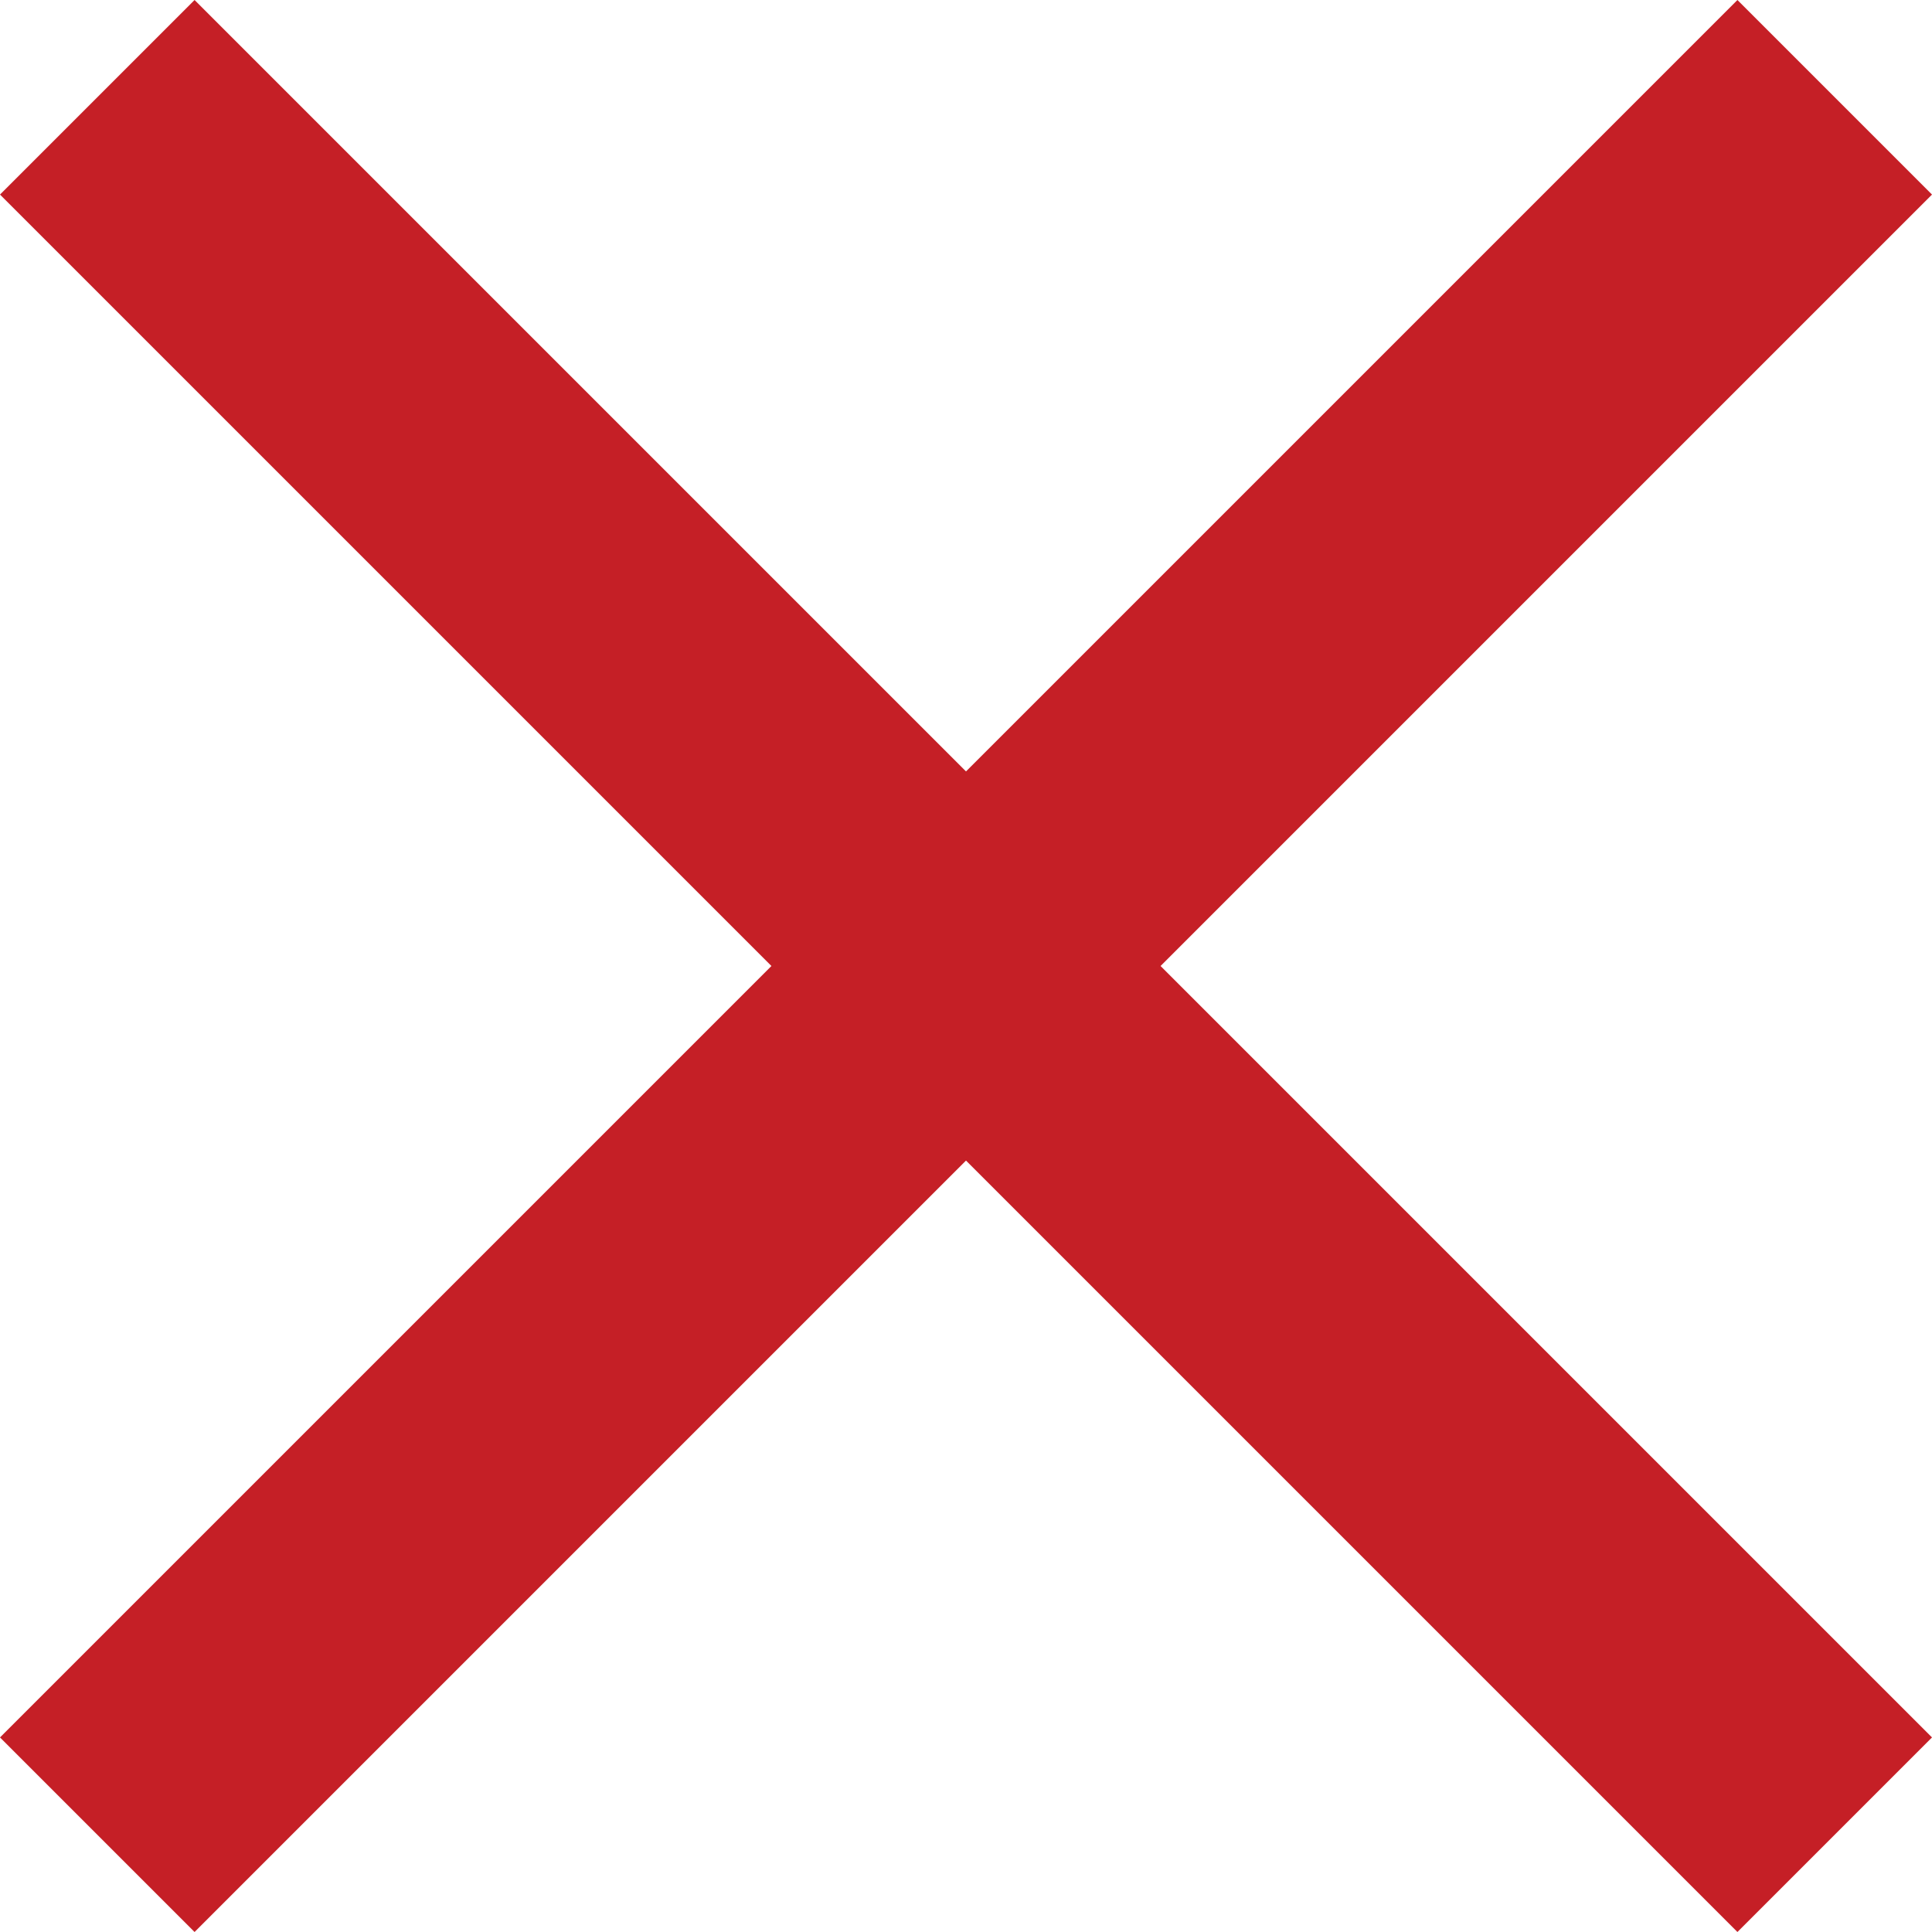<svg xmlns="http://www.w3.org/2000/svg" width="29.51" height="29.51" viewBox="0 0 29.51 29.51">
    <path data-name="Icon material-close" d="M37.01 10.472 34.038 7.5 22.255 19.283 10.472 7.5 7.5 10.472l11.783 11.783L7.5 34.038l2.972 2.972 11.783-11.783L34.038 37.01l2.972-2.972-11.783-11.783z" transform="translate(-7.5 -7.5)" style="fill:#c51f26"/>
</svg>
